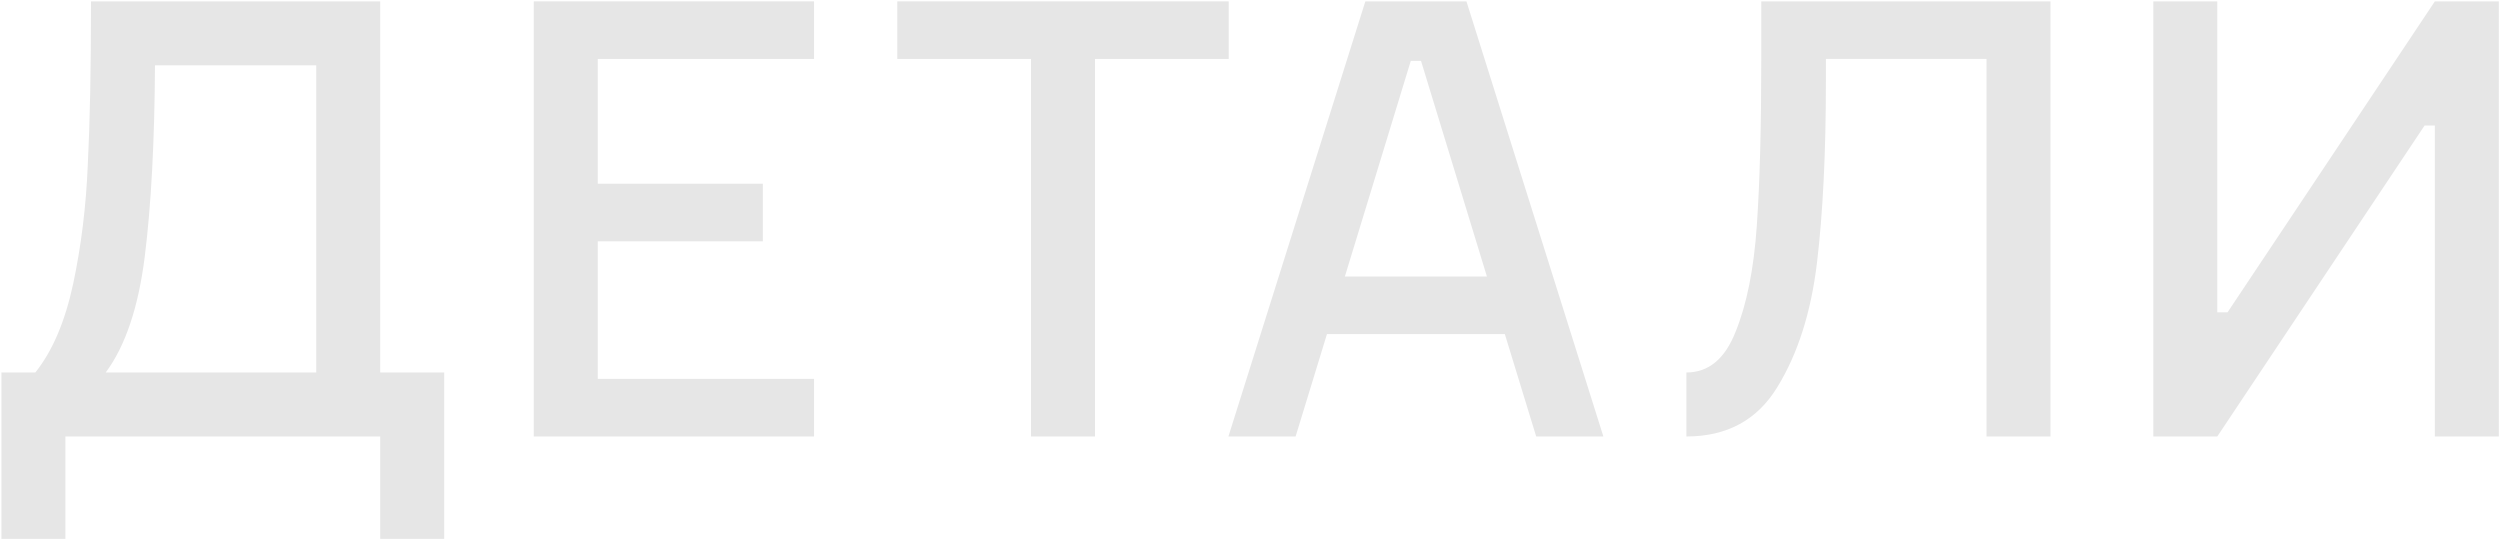<?xml version="1.0" encoding="UTF-8"?> <svg xmlns="http://www.w3.org/2000/svg" width="1094" height="236" viewBox="0 0 1094 236" fill="none"> <g opacity="0.1"> <path d="M194.383 163V235.8H166.383V191H28.623V235.8H0.623V163H15.463C22.93 153.666 28.437 140.786 31.983 124.36C35.53 107.746 37.677 90.293 38.423 72C39.357 53.52 39.823 30 39.823 1.44V0.6H166.383V163H194.383ZM138.383 163V28.6H67.823C67.637 62.013 66.143 89.92 63.343 112.32C60.543 134.533 54.85 151.426 46.263 163H138.383Z" fill="black"></path> <path d="M261.581 25.8V80.4H333.821V105.6H261.581V165.8H356.221V191H233.581V0.6H356.221V25.8H261.581Z" fill="black"></path> <path d="M537.685 25.8H479.165V191H451.165V25.8H392.645V0.6H537.685V25.8Z" fill="black"></path> <path d="M658.516 146.2H580.676L566.956 191H537.556L597.476 0.6H641.716L701.636 191H672.236L658.516 146.2ZM650.676 121L621.836 26.64H617.356L588.516 121H650.676Z" fill="black"></path> <path d="M897.295 191H869.295V25.8H799.015V35.6C799.015 66.773 797.708 93.28 795.095 115.12C792.482 136.773 786.695 154.88 777.735 169.44C768.962 183.813 755.708 191 737.975 191V163C747.682 163 754.868 157.026 759.535 145.08C764.388 133.133 767.468 117.733 768.775 98.88C770.082 80.026 770.735 55.666 770.735 25.8V0.6H897.295V191Z" fill="black"></path> <path d="M1093.49 0.6V191H1065.49V54.92H1061.01L970.287 191H942.287V0.6H970.287V136.68H974.768L1065.49 0.6H1093.49Z" fill="black"></path> </g> </svg> 